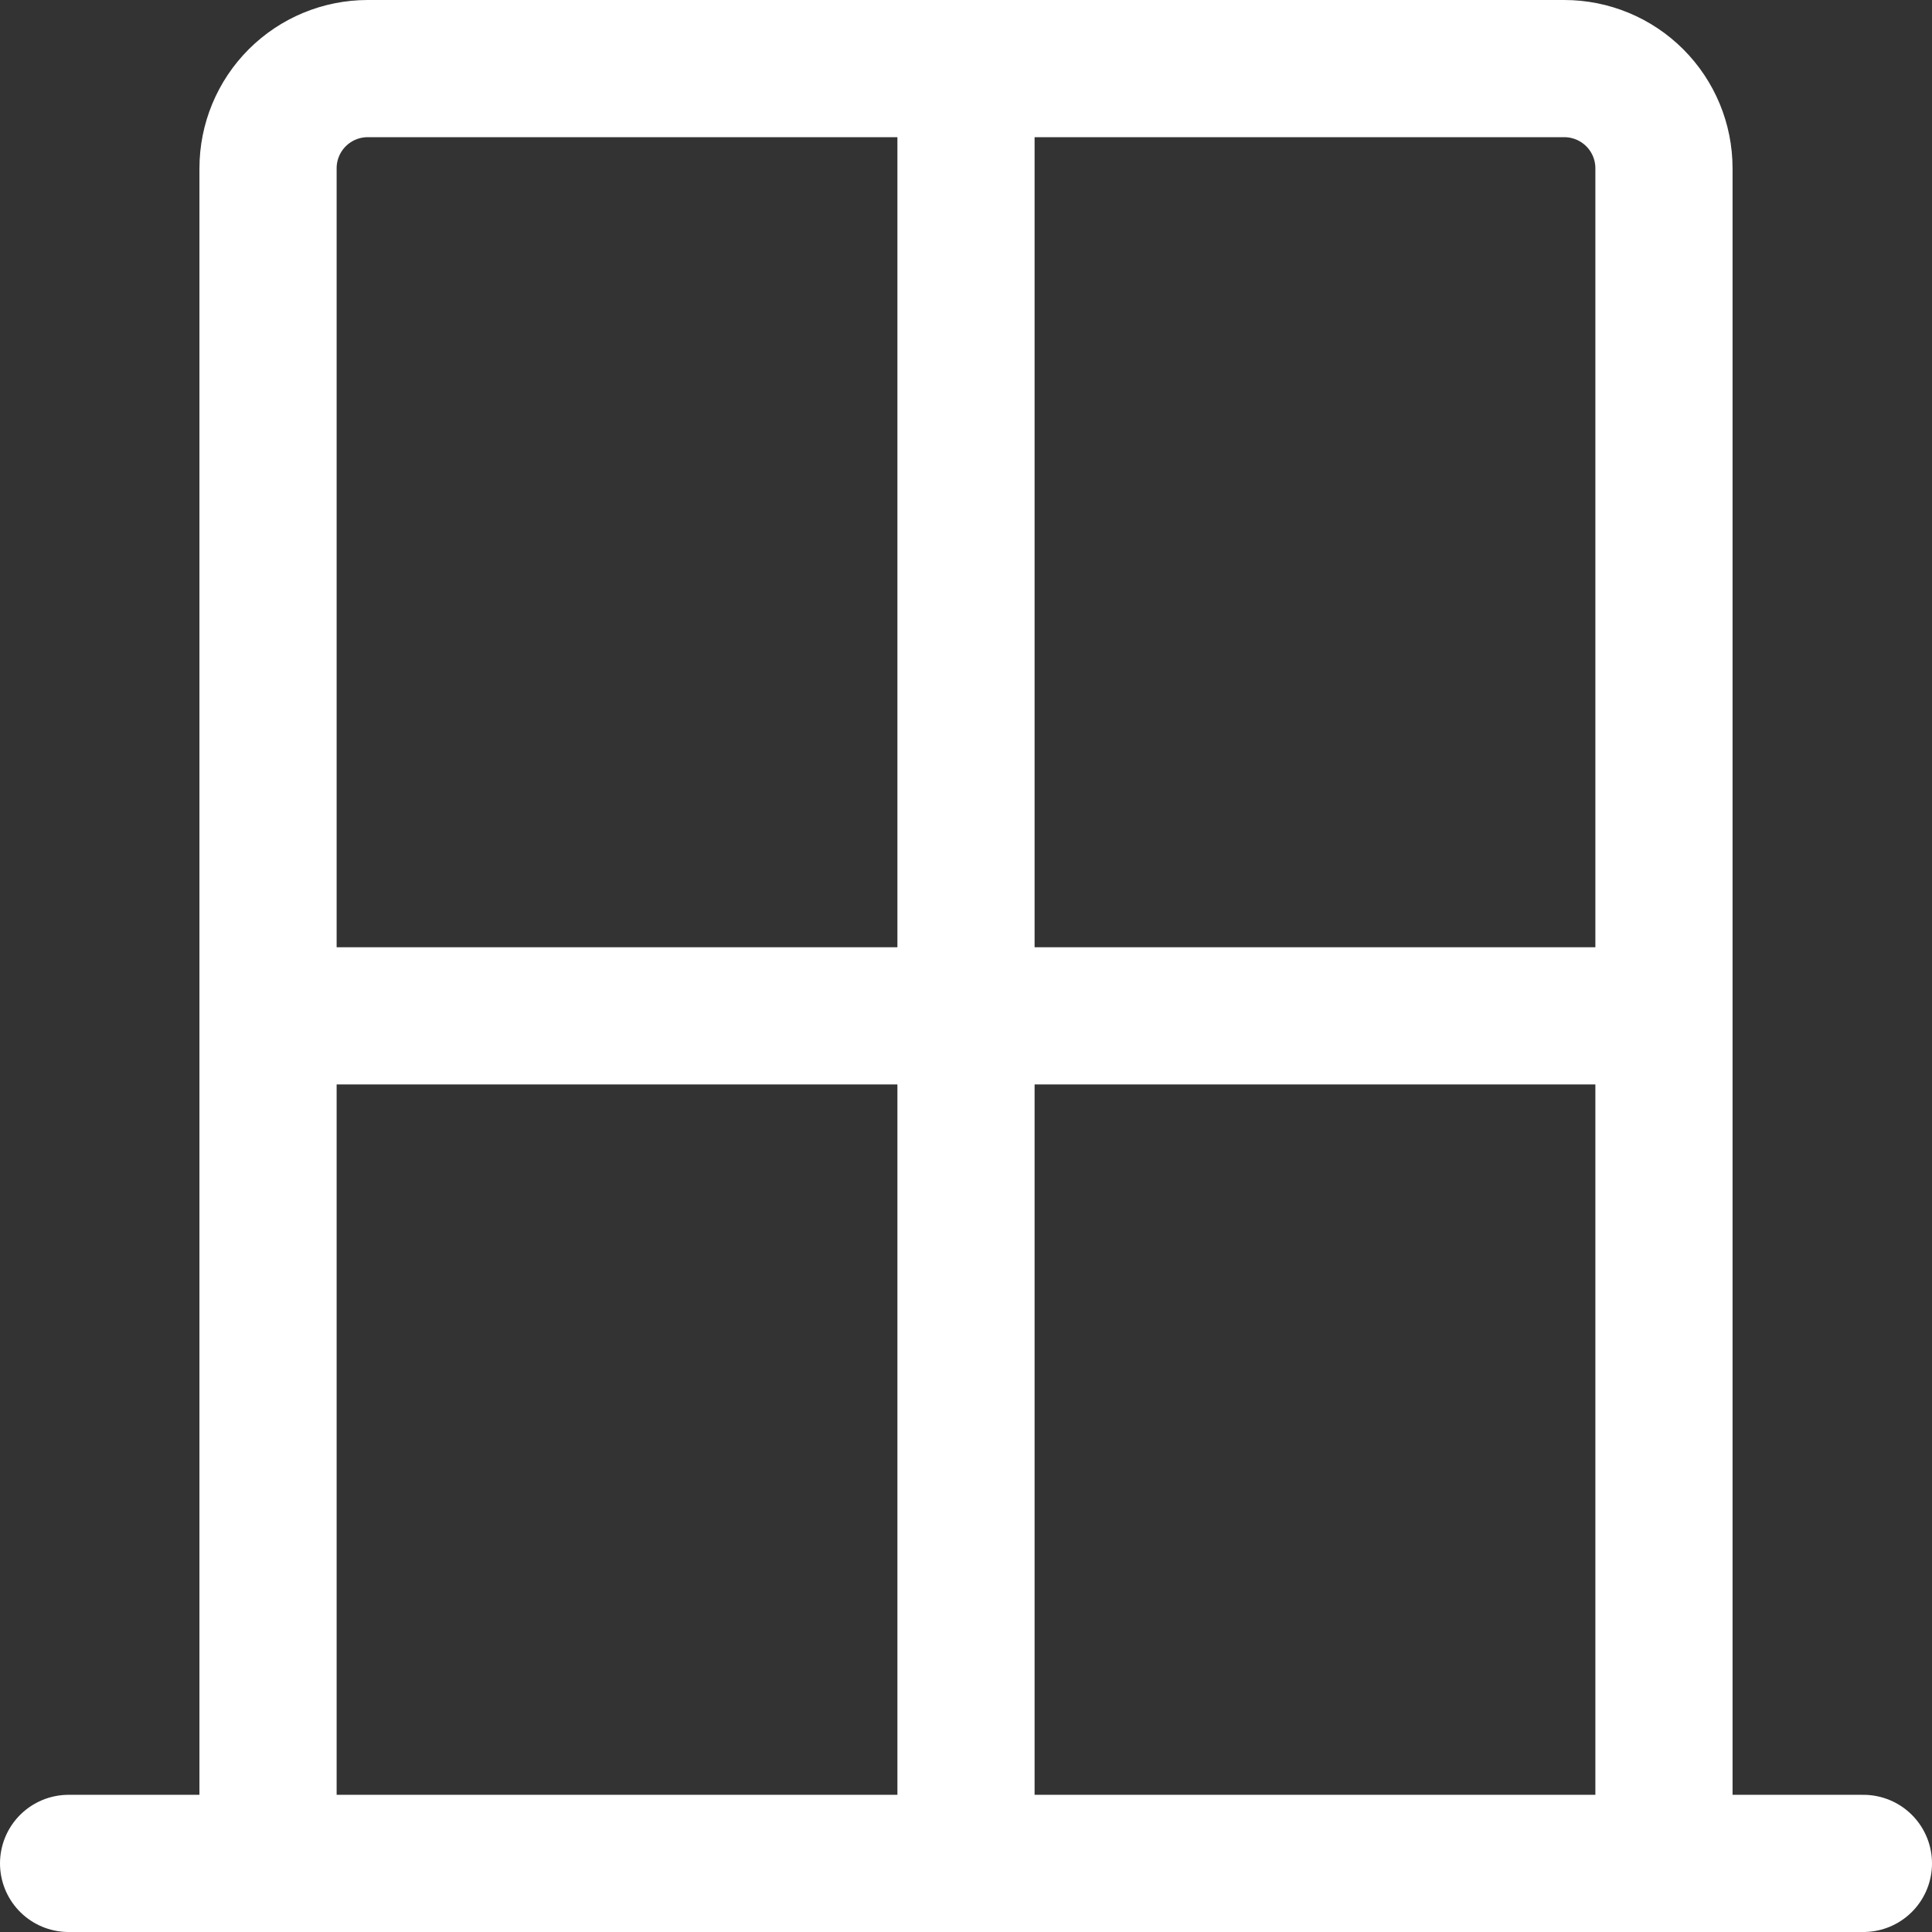 <?xml version="1.0" encoding="UTF-8"?> <svg xmlns="http://www.w3.org/2000/svg" width="169" height="169" viewBox="0 0 169 169" fill="none"><rect x="0" y="0" width="169" height="169" fill="#333333" stroke="none"/><path d="M6 163H84.5M163 163H84.5M84.5 6H32.167C29.854 6 27.636 6.919 26 8.554C24.365 10.19 23.446 12.408 23.446 14.721V88.86M84.5 6H136.833C139.146 6 141.364 6.919 143 8.554C144.635 10.19 145.554 12.408 145.554 14.721V88.86M84.5 6L84.5 163M84.5 163H145.554V88.86M84.5 163H23.446V88.86M145.554 88.86H23.446" stroke="white" stroke-width="12" stroke-linecap="round" stroke-linejoin="round"></path></svg> 